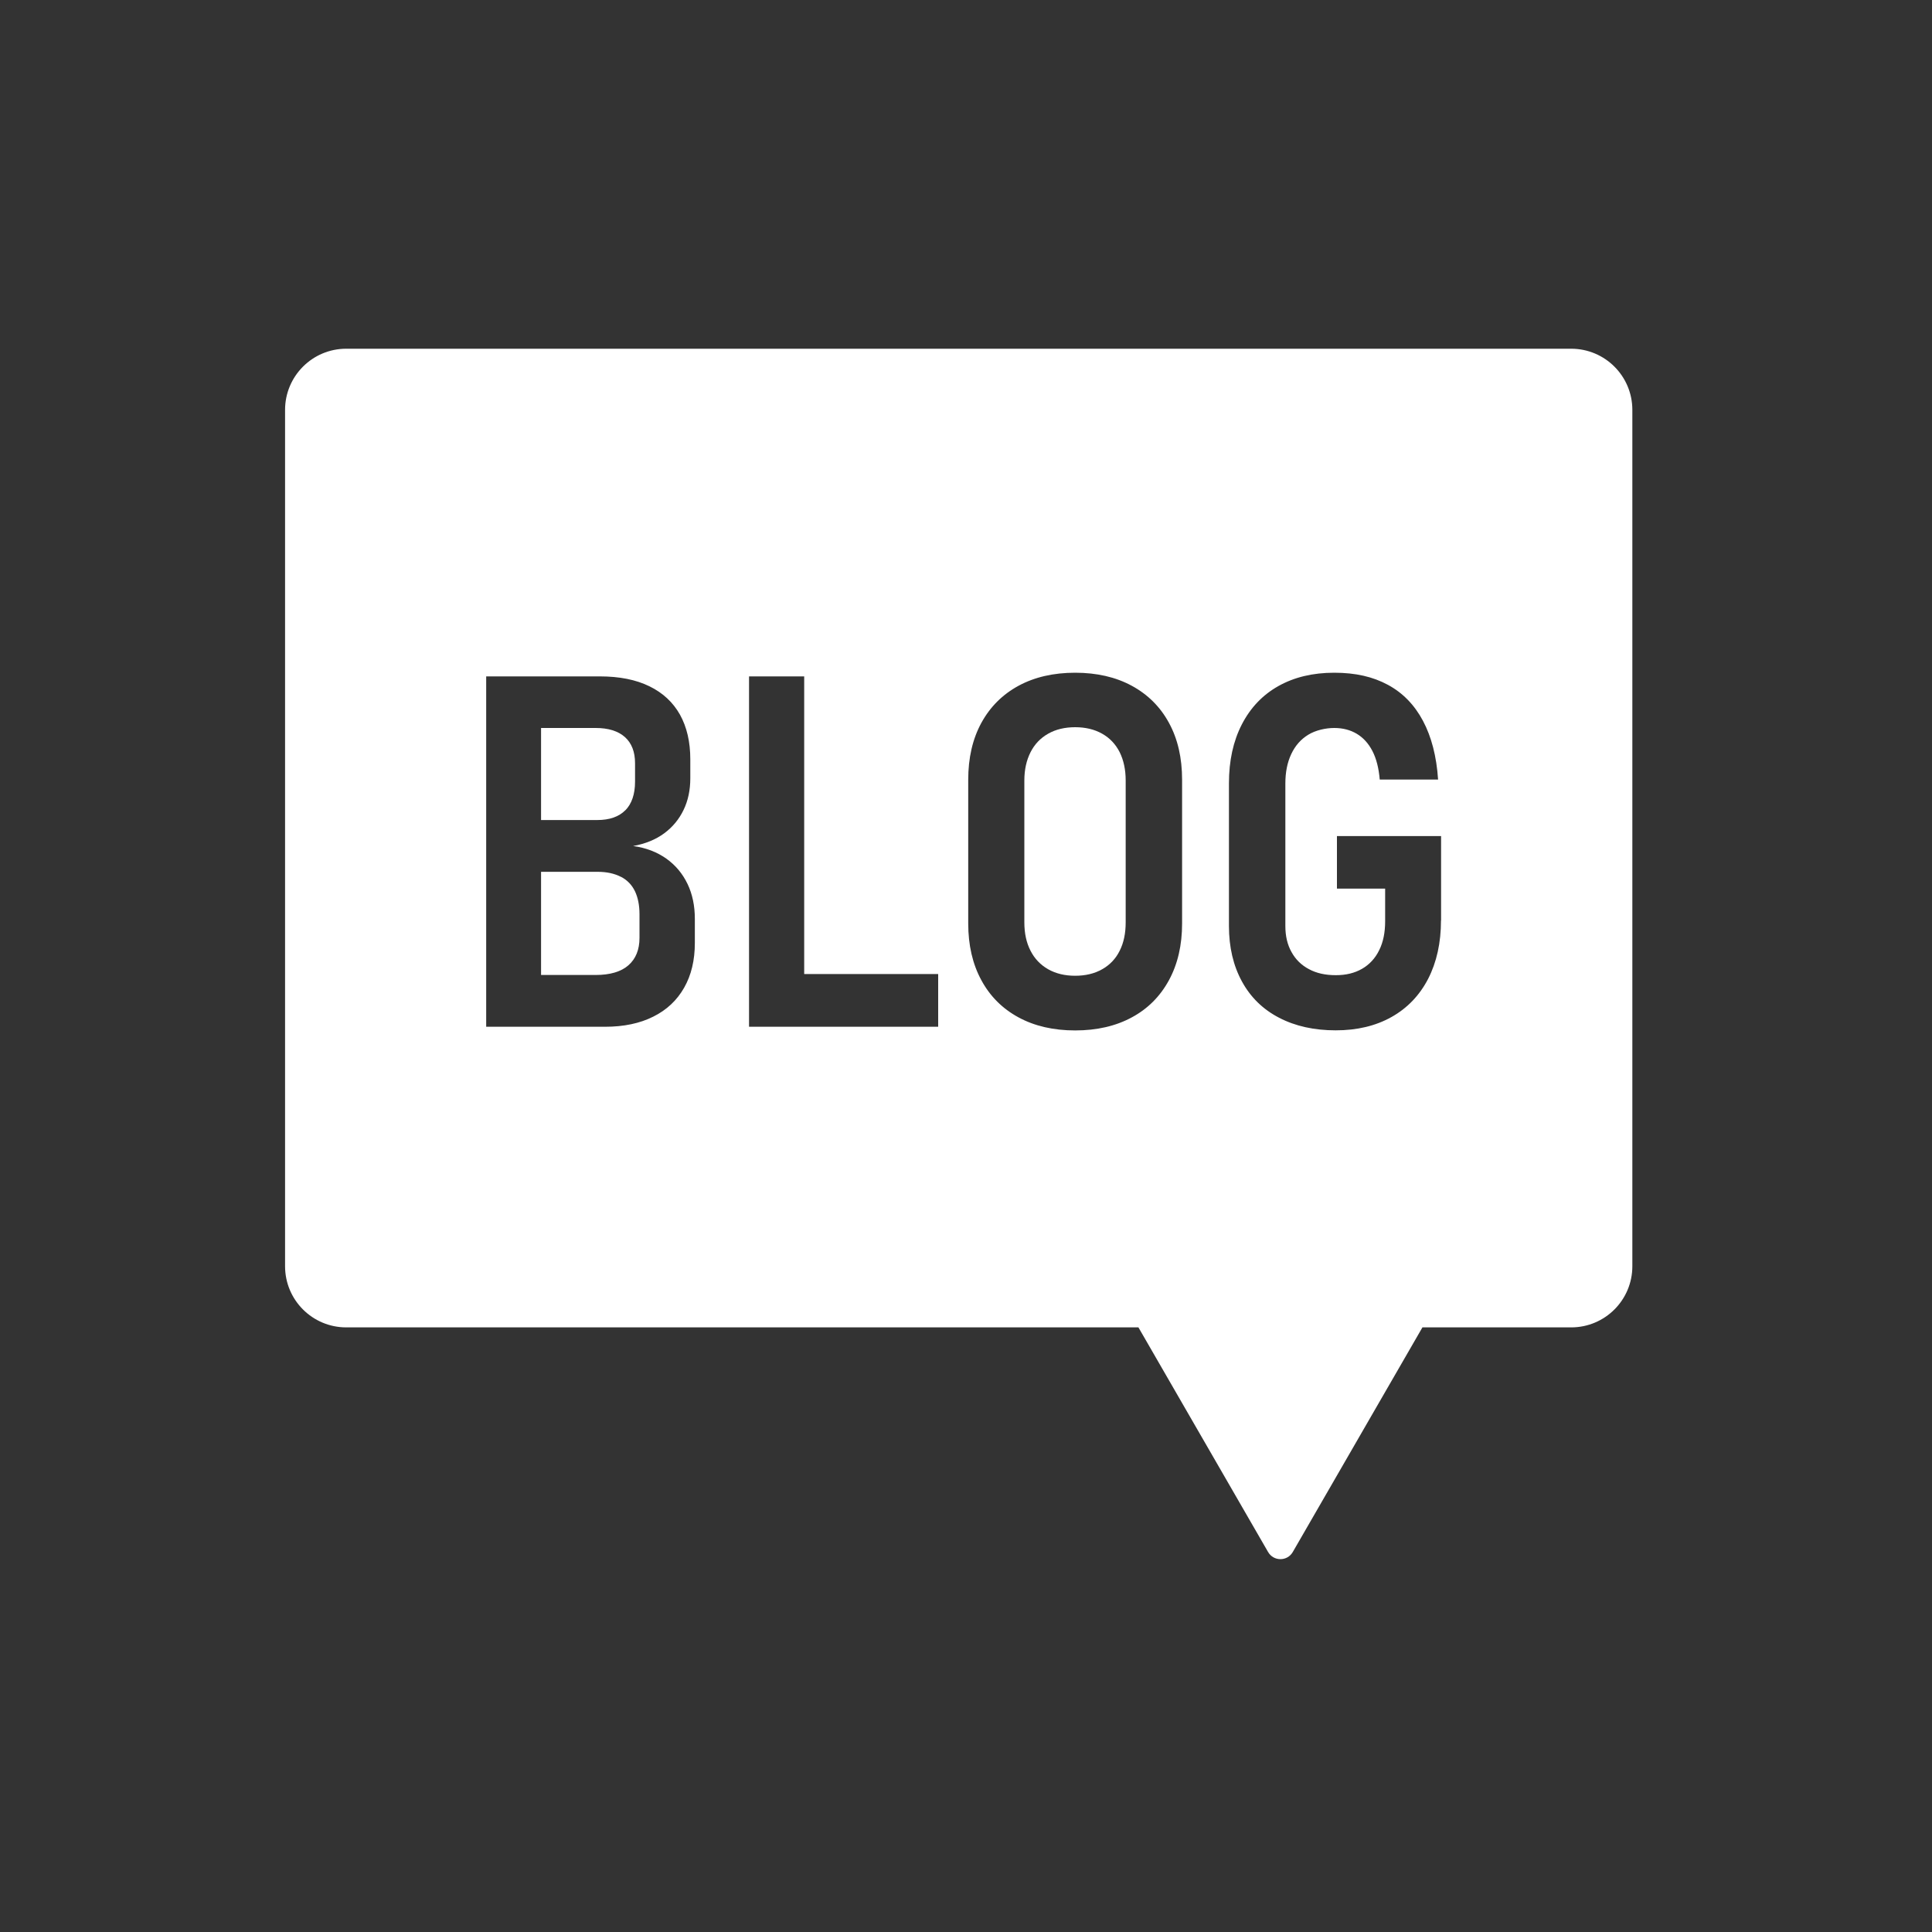 <?xml version="1.0" encoding="UTF-8"?>
<svg xmlns="http://www.w3.org/2000/svg" version="1.1" viewBox="0 0 2000 2000">
  <rect x="0" y="0" width="2000" height="2000" fill="#333333" stroke="none"/>
  <defs>
    <style>
      .cls-1 {
        fill: #fff;
      }
    </style>
  </defs>
  <!-- Generator: Adobe Illustrator 28.6.0, SVG Export Plug-In . SVG Version: 1.2.0 Build 709)  -->
  <g>
    <g>
      <path class="cls-1" d="M1626.6,361H358.4c-35,0-63.3,28.4-63.3,63.3v886.5c0,35,28.4,63.3,63.3,63.3h820.1l134.2,232.5c5.7,9.9,19.9,9.9,25.6,0l134.2-232.5h154c35,0,63.3-28.4,63.3-63.3V424.3c0-35-28.4-63.3-63.3-63.3ZM719.3,976.1c0,18-3.7,33.4-11.1,46.4-7.4,13-18,23-31.9,29.9-13.9,7-30.6,10.5-50,10.5h-123v-362.7h117.8c20.1,0,37.2,3.4,51.1,10.2,14,6.8,24.5,16.6,31.7,29.4,7.1,12.8,10.7,28.2,10.7,46.2v19.7c0,12.1-2.3,23.1-7,32.8-4.7,9.7-11.4,17.8-20.1,24.2-8.7,6.4-19.4,10.8-32.1,13.1,13.3,1.8,24.7,6.2,34.3,13,9.6,6.8,16.9,15.6,22,26.2,5.1,10.6,7.6,22.7,7.6,36.2v24.9ZM971.2,1062.9h-195.8v-362.7h57.1v308.1h138.7v54.6ZM1223.7,955.9c0,22.5-4.5,42-13.6,58.8-9.1,16.7-21.9,29.6-38.5,38.5-16.6,9-36.2,13.5-58.6,13.5s-42-4.5-58.6-13.5c-16.6-9-29.5-21.8-38.5-38.5-9.1-16.7-13.6-36.3-13.6-58.8v-148.7c0-22.6,4.5-42.2,13.6-58.9,9.1-16.6,21.9-29.4,38.5-38.4,16.6-9,36.2-13.5,58.6-13.5s42,4.5,58.6,13.5c16.6,9,29.5,21.8,38.5,38.4,9.1,16.6,13.6,36.3,13.6,58.9v148.7ZM1491.7,952.9c0,23.1-4.5,43.2-13.3,60.4-8.9,17.1-21.5,30.3-37.9,39.5-16.4,9.2-35.6,13.8-57.8,13.8s-41.8-4.3-58.5-13c-16.7-8.6-29.6-21.2-38.5-37.5-9-16.4-13.5-35.6-13.5-57.5v-147.7c0-23.3,4.4-43.6,13.3-60.9,8.9-17.3,21.5-30.6,37.9-39.8,16.4-9.2,35.6-13.8,57.8-13.8s40.1,4.2,55.5,12.5c15.4,8.3,27.5,20.7,36.3,37.2,8.8,16.5,14.1,36.8,15.7,60.9h-60.4c-1-11.8-3.5-21.7-7.6-29.6-4.1-7.9-9.5-13.8-16.2-17.8-6.7-4-14.5-6-23.3-6s-19.3,2.3-26.9,7c-7.7,4.7-13.5,11.3-17.6,20-4.1,8.7-6.1,18.8-6.1,30.4v147.7c0,10.3,2.1,19.3,6.4,26.9,4.2,7.7,10.3,13.6,18.1,17.7,7.8,4.2,17,6.2,27.7,6.2s19.5-2.2,27.2-6.6c7.6-4.4,13.6-10.8,17.7-19.2,4.2-8.4,6.2-18.4,6.2-30.1v-33.7h-49.9v-54.4h107.8v87.3Z"/>
      <path class="cls-1" d="M1140.9,759.5c-8-4.5-17.3-6.7-27.9-6.7s-20,2.2-27.9,6.7c-8,4.5-14.1,10.9-18.3,19.2-4.2,8.3-6.4,18-6.4,29.2v146.9c0,11.3,2.1,21.1,6.4,29.4,4.2,8.3,10.4,14.7,18.3,19.2,8,4.5,17.3,6.7,27.9,6.7s20-2.2,27.9-6.7c8-4.5,14.1-10.9,18.2-19.2,4.2-8.3,6.2-18.1,6.2-29.4v-146.9c0-11.1-2.1-20.9-6.2-29.2-4.2-8.3-10.2-14.7-18.2-19.2Z"/>
      <path class="cls-1" d="M642.5,907.6c-6.6-3.4-14.5-5.1-23.8-5.1h-58.6v106.8h56.4c15.1,0,26.5-3.4,34.1-10.1,7.6-6.7,11.4-16.2,11.4-28.3v-24.5c0-9.3-1.6-17.3-4.7-23.8-3.2-6.6-8-11.6-14.6-15Z"/>
      <path class="cls-1" d="M647.4,838.8c6.6-6.8,10-16.7,10-29.7v-19c0-11.8-3.5-20.8-10.5-27.1-7-6.2-17.1-9.4-30.2-9.4h-56.6v95.3h58.1c12.8,0,22.5-3.4,29.2-10.2Z"/>
    </g>
  </g>
</svg>